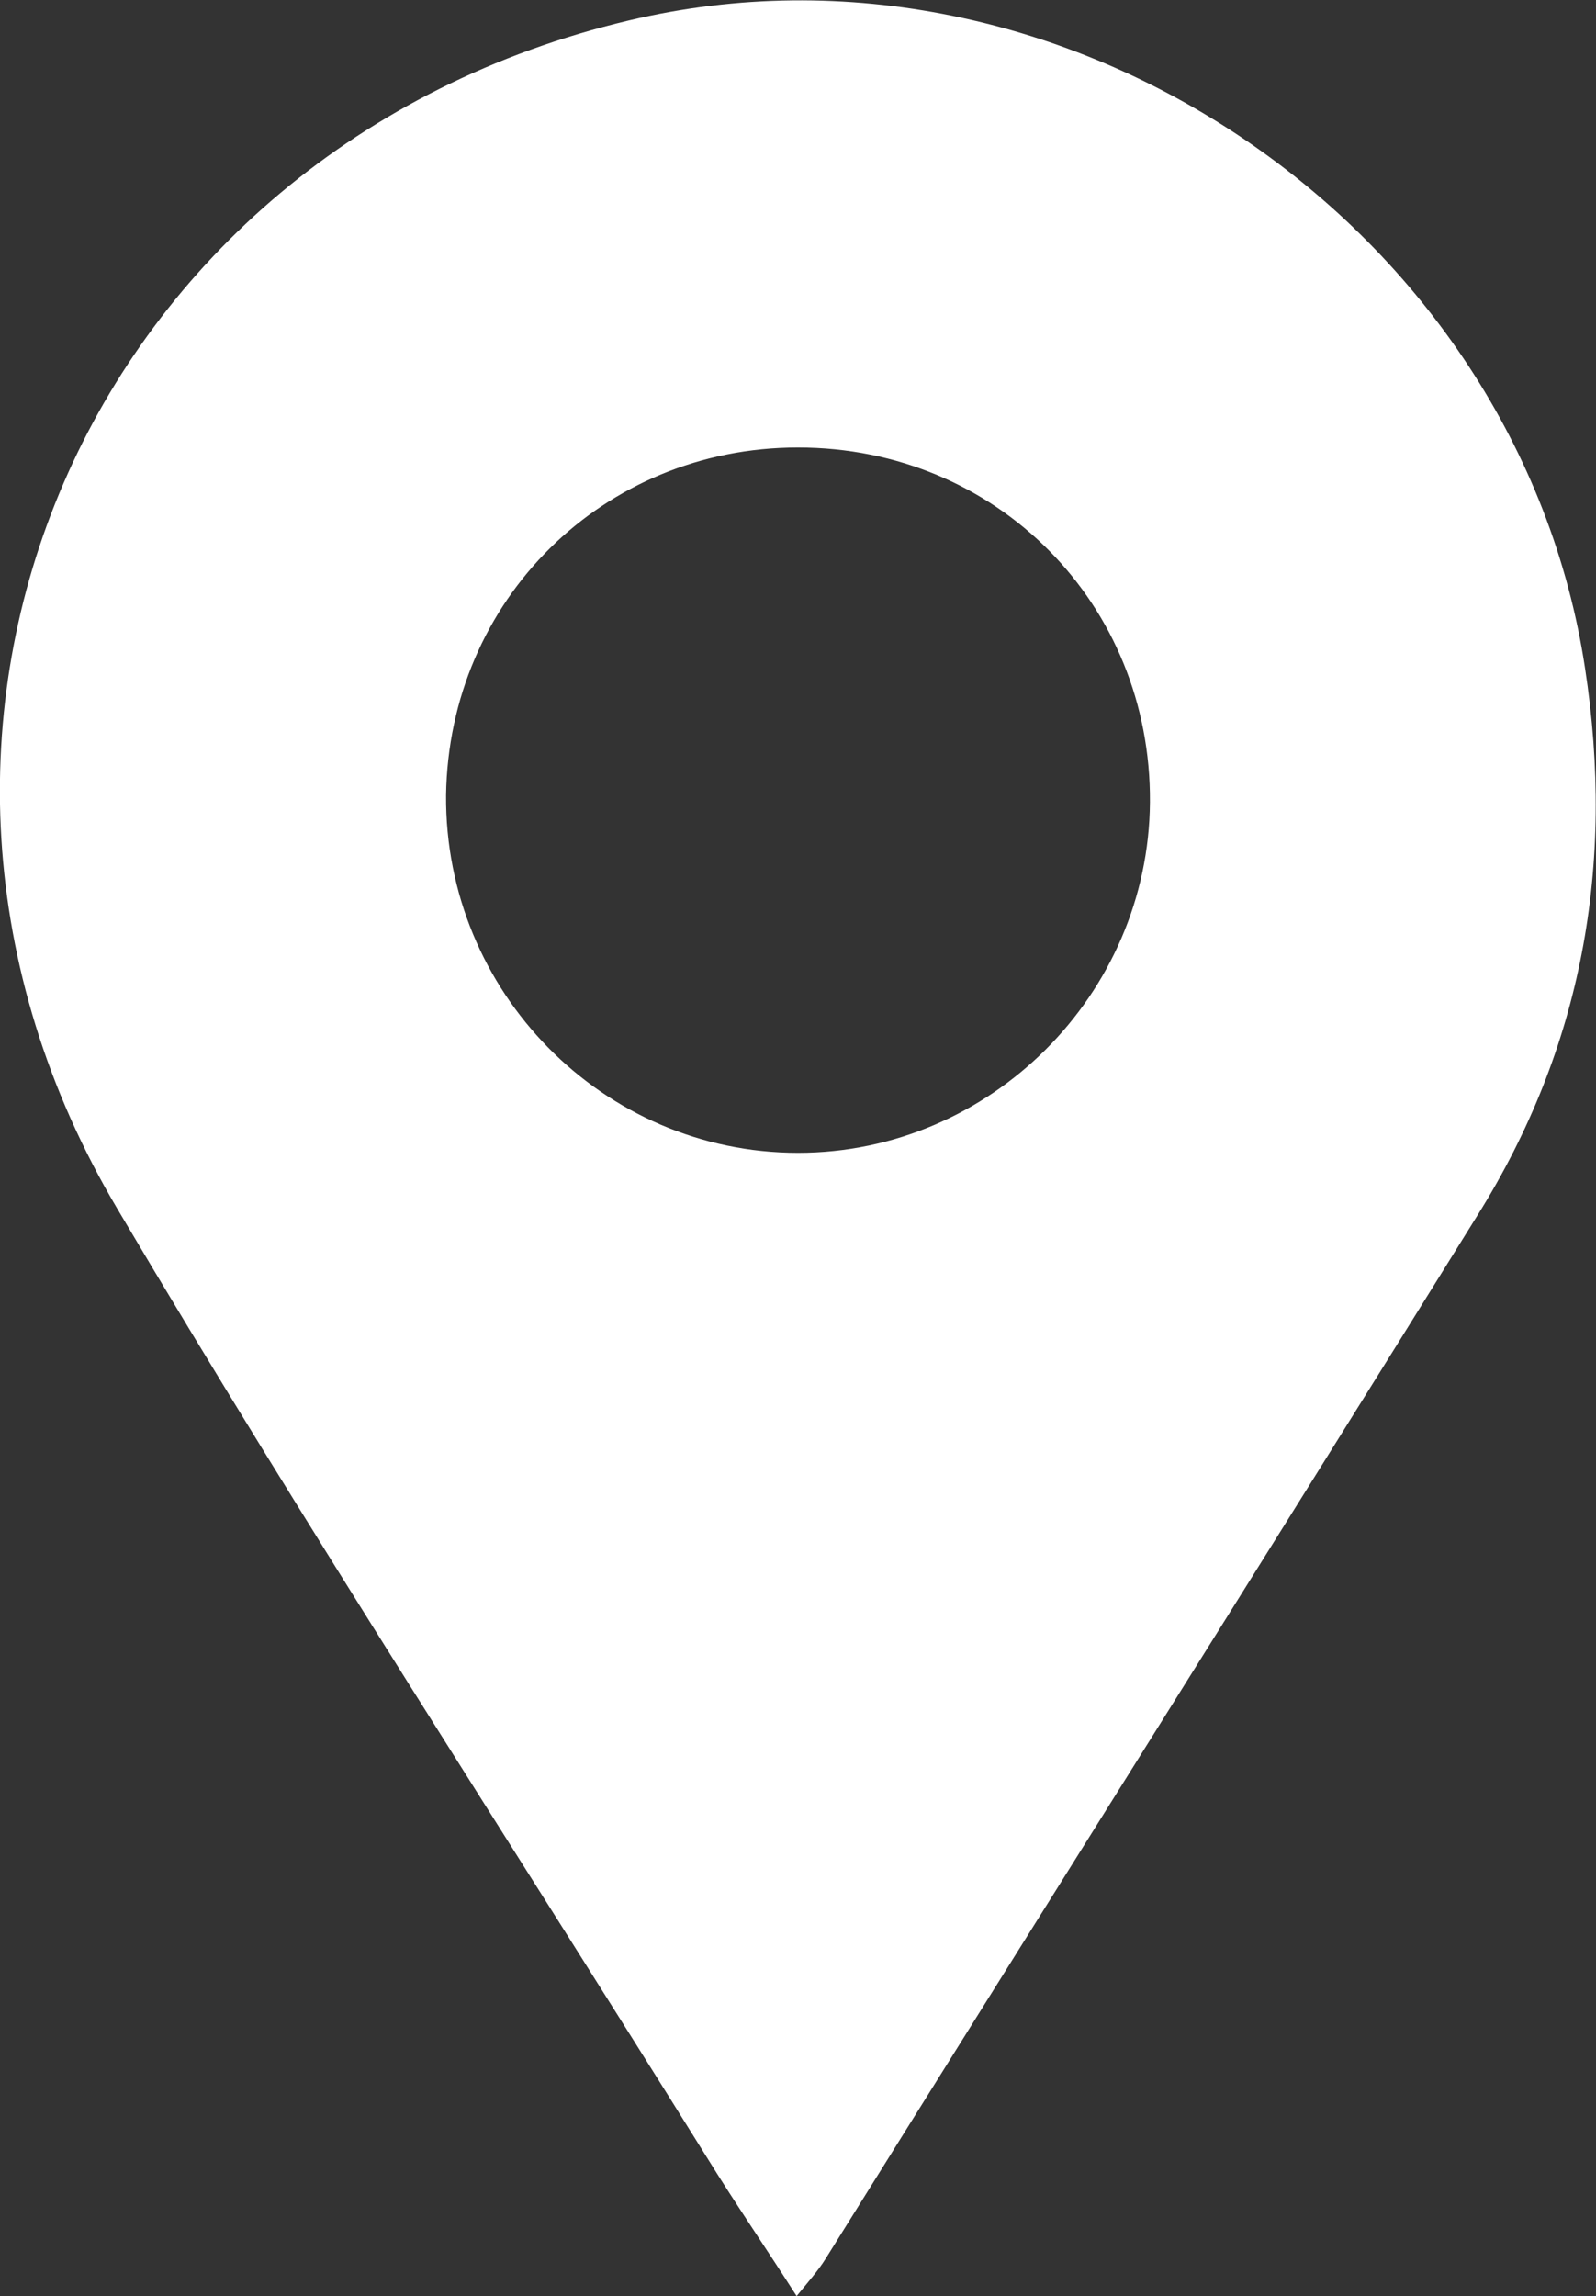 <?xml version="1.0" encoding="utf-8"?>
<!-- Generator: Adobe Illustrator 22.0.1, SVG Export Plug-In . SVG Version: 6.00 Build 0)  -->
<svg version="1.1" id="Isolation_Mode" xmlns="http://www.w3.org/2000/svg" xmlns:xlink="http://www.w3.org/1999/xlink" x="0px"
	 y="0px" viewBox="0 0 117 168.3" style="enable-background:new 0 0 117 168.3;" xml:space="preserve">
<rect x="0" y="0" width="117" height="168.3" fill="#333333" stroke="none"/>
<style type="text/css">
	.st0{fill:#FFFFFF;}
</style>
<path class="st0" d="M58.4,168.3c-2.3-3.6-4.5-6.8-6.6-10.2c-14.4-23.1-29.3-46-43.2-69.5C-12.2,53.5,6.4,10.9,46.1,1.5
	c31.9-7.6,65.2,15.1,70.1,47.5c2.2,14.4-0.2,27.8-7.9,40.1c-15.9,25.6-31.9,51-47.8,76.5C60,166.4,59.3,167.2,58.4,168.3z
	 M58.5,32.8c-14.3,0-25.6,11.2-25.8,25.5c-0.1,14.4,11.5,26.2,25.8,26.2c14.1,0,25.7-11.6,25.8-25.7C84.4,44.3,73.1,32.8,58.5,32.8z
	"/>
</svg>
